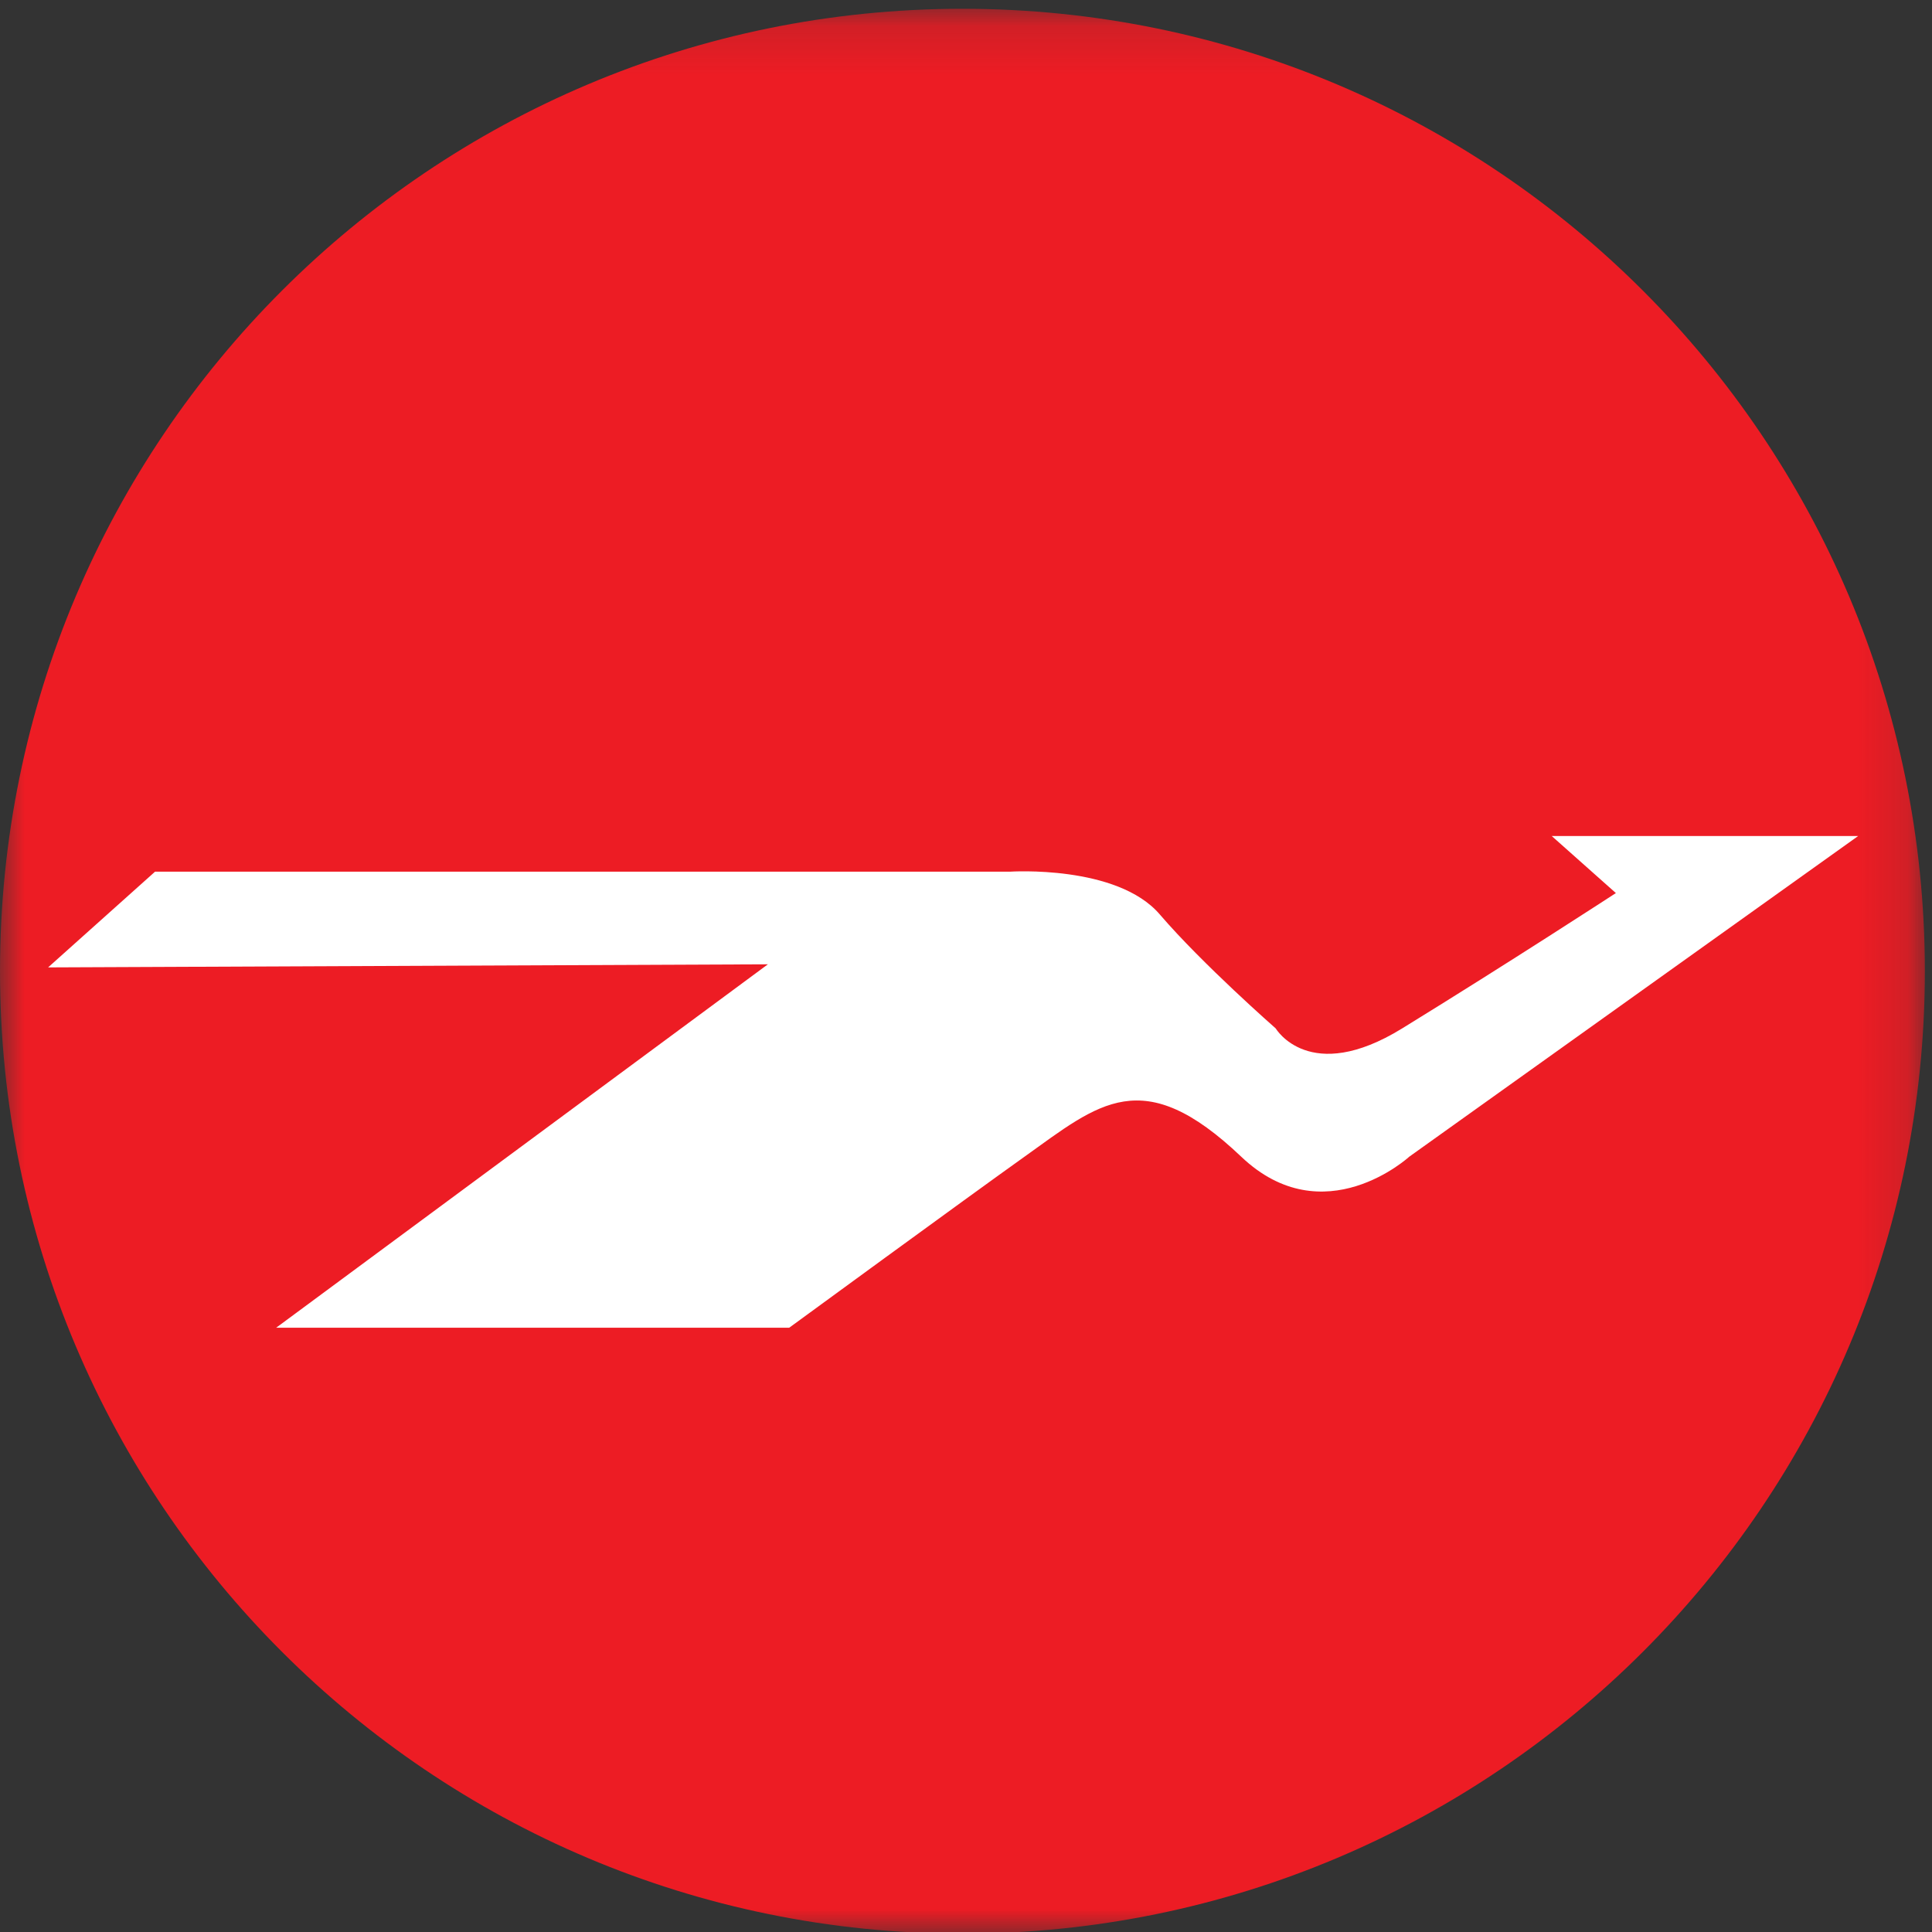 <?xml version="1.0" encoding="UTF-8" standalone="no"?>
<svg width="40px" height="40px" viewBox="0 0 40 40" version="1.1" xmlns="http://www.w3.org/2000/svg" xmlns:xlink="http://www.w3.org/1999/xlink">
    <rect x="0" y="0" width="40" height="40" fill="#333333" stroke="none"/>
    <!-- Generator: Sketch 39.1 (31720) - http://www.bohemiancoding.com/sketch -->
    <title>BG</title>
    <desc>Created with Sketch.</desc>
    <defs>
        <polygon id="path-1" points="19.926 40 39.852 40 39.852 0.148 19.926 0.148 1.81818182e-05 0.148 1.81818182e-05 40"></polygon>
    </defs>
    <g id="Flight" stroke="none" stroke-width="1" fill="none" fill-rule="evenodd">
        <g id="BG">
            <g id="Page-1">
                <g id="Group-3" transform="translate(0, 0.034)">
                    <mask id="mask-2" fill="white">
                        <use xlink:href="#path-1"></use>
                    </mask>
                    <g id="Clip-2"></g>
                    <path d="M19.926,40 C30.931,40 39.852,31.078 39.852,20.074 C39.852,9.069 30.931,0.148 19.926,0.148 C8.922,0.148 1.81818182e-05,9.069 1.81818182e-05,20.074 C1.81818182e-05,31.078 8.922,40 19.926,40" id="Fill-1" fill="#ED1C24" mask="url(#mask-2)"></path>
                </g>
                <path d="M3.21,18.047 L20.914,18.047 C20.914,18.047 23.127,17.9 24.012,18.932 C24.898,19.965 26.413,21.293 26.413,21.293 C26.413,21.293 27.111,22.474 29.029,21.293 C31.227,19.941 33.455,18.49 33.455,18.49 L32.127,17.309 L38.471,17.309 L29.176,23.949 C29.176,23.949 27.406,25.571 25.699,23.949 C23.657,22.006 22.758,22.842 21.21,23.949 C20.008,24.806 16.34,27.489 16.34,27.489 L5.718,27.489 L15.898,19.965 L0.996,20.029" id="Fill-4" fill="#FFFFFF"></path>
            </g>
        </g>
    </g>
</svg>